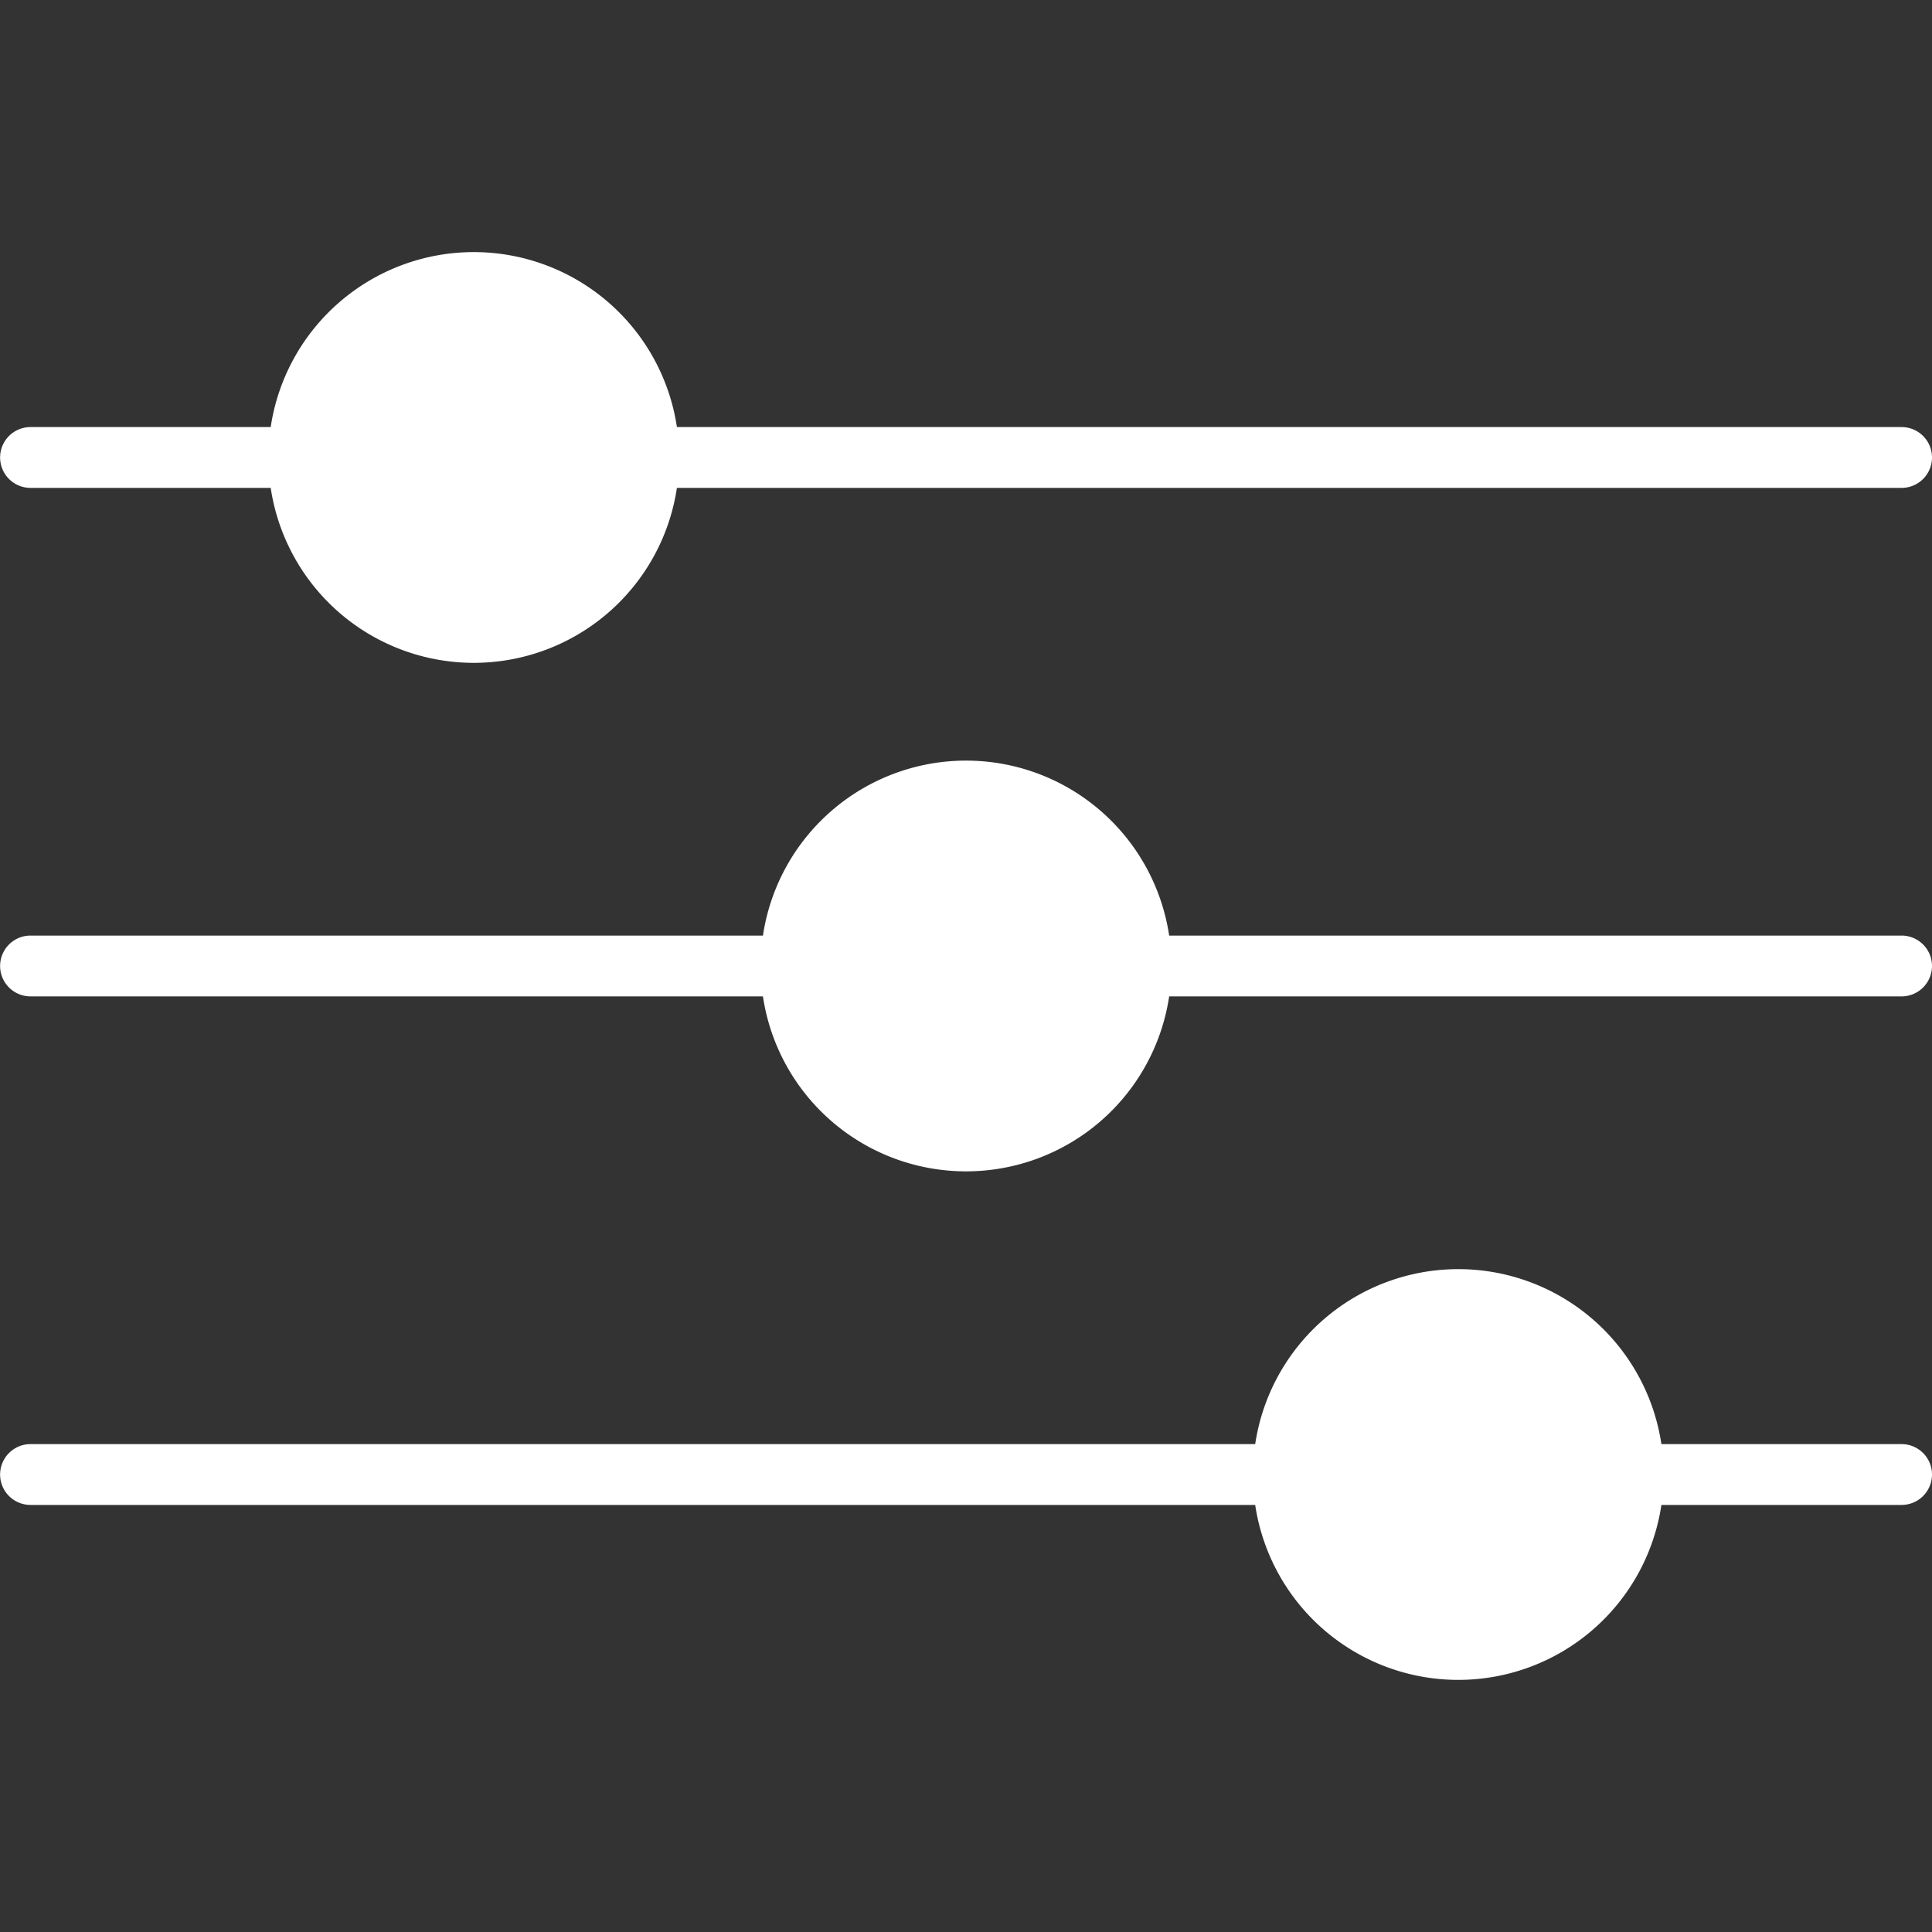 <svg xmlns="http://www.w3.org/2000/svg" version="1.1" xmlns:xlink="http://www.w3.org/1999/xlink" xmlns:svgjs="http://svgjs.com/svgjs" width="512" height="512" x="0" y="0" viewBox="0 0 512 512" style="enable-background:new 0 0 512 512" xml:space="preserve"><rect x="0" y="0" width="512" height="512" fill="#333333" stroke="none"/><g><path d="M8.085 398.821a8.057 8.057 0 1 1 0-16.114h324.554a54.424 54.424 0 0 1 107.65 0h63.654a8.057 8.057 0 0 1 0 16.114h-63.654a54.425 54.425 0 0 1-107.65 0zm247.929-88.4a54.415 54.415 0 0 0 53.826-46.368h194.1a8.057 8.057 0 1 0 0-16.114h-194.1a54.425 54.425 0 0 0-107.651 0H8.085a8.057 8.057 0 1 0 0 16.114h194.1a54.414 54.414 0 0 0 53.825 46.368zM125.565 175.662a54.441 54.441 0 0 0 53.825-46.369h324.553a8.057 8.057 0 1 0 0-16.114H179.39a54.425 54.425 0 0 0-107.651 0H8.085a8.057 8.057 0 1 0 0 16.114h63.654a54.44 54.44 0 0 0 53.826 46.369z" fill="#ffffff" data-original="#000000"></path></g></svg>